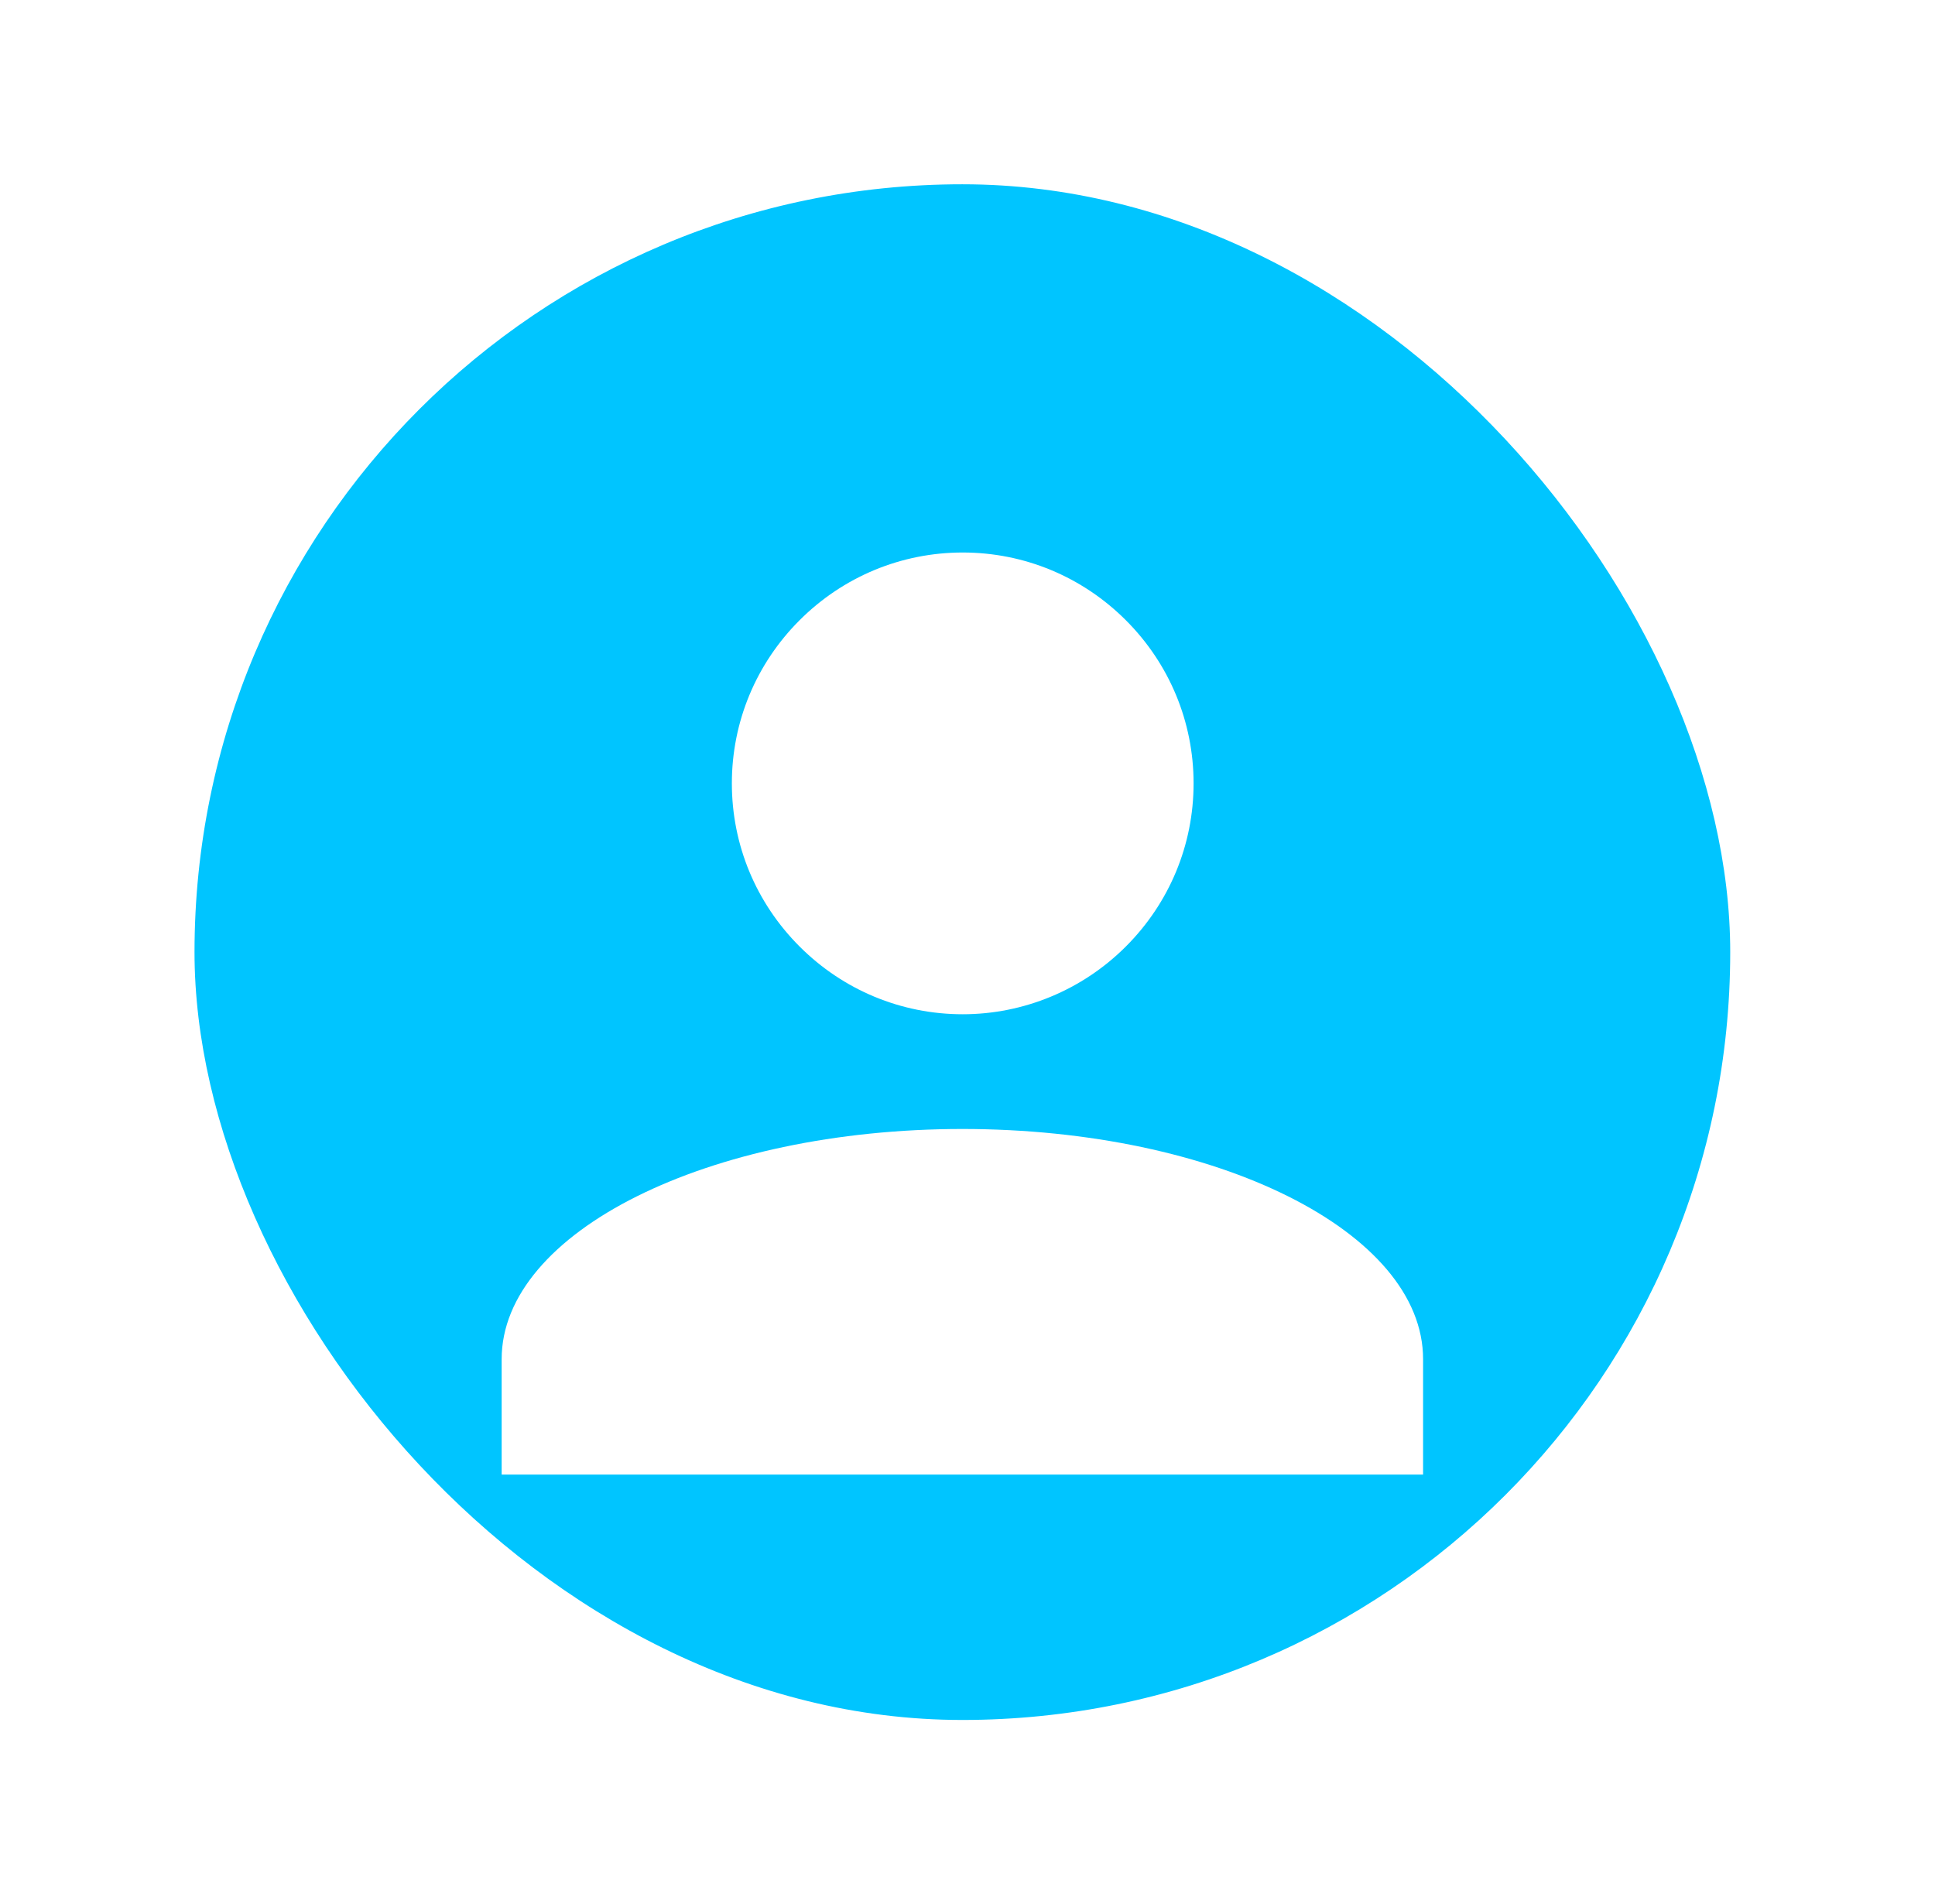 <svg width="63" height="62" viewBox="0 0 63 62" fill="none" xmlns="http://www.w3.org/2000/svg">
<g filter="url(#filter0_d_2073_5265)">
<rect x="6.333" y="5" width="50" height="50" rx="25" fill="#00C5FF"/>
<g filter="url(#filter1_d_2073_5265)">
<path d="M31.345 30.023C33.325 30.023 35.238 29.235 36.656 27.817C38.074 26.399 38.861 24.509 38.861 22.506C38.861 20.503 38.074 18.612 36.656 17.194C35.238 15.777 33.348 14.989 31.345 14.989C29.342 14.989 27.451 15.777 26.033 17.194C24.615 18.612 23.828 20.503 23.828 22.506C23.828 24.509 24.615 26.399 26.033 27.817C27.451 29.235 29.342 30.023 31.345 30.023Z" fill="white"/>
<path d="M31.345 33.758C23.062 33.758 16.333 37.112 16.333 41.253V45.011H46.333V41.253C46.333 37.112 39.627 33.758 31.322 33.758H31.345Z" fill="white"/>
</g>
</g>
<defs>
<filter id="filter0_d_2073_5265" x="0.333" y="0" width="62" height="62" filterUnits="userSpaceOnUse" color-interpolation-filters="sRGB">
<feFlood flood-opacity="0" result="BackgroundImageFix"/>
<feColorMatrix in="SourceAlpha" type="matrix" values="0 0 0 0 0 0 0 0 0 0 0 0 0 0 0 0 0 0 127 0" result="hardAlpha"/>
<feMorphology radius="1" operator="dilate" in="SourceAlpha" result="effect1_dropShadow_2073_5265"/>
<feOffset dy="1"/>
<feGaussianBlur stdDeviation="2.5"/>
<feComposite in2="hardAlpha" operator="out"/>
<feColorMatrix type="matrix" values="0 0 0 0 0 0 0 0 0 0.773 0 0 0 0 1 0 0 0 0.25 0"/>
<feBlend mode="normal" in2="BackgroundImageFix" result="effect1_dropShadow_2073_5265"/>
<feBlend mode="normal" in="SourceGraphic" in2="effect1_dropShadow_2073_5265" result="shape"/>
</filter>
<filter id="filter1_d_2073_5265" x="9.333" y="9.989" width="44" height="44.023" filterUnits="userSpaceOnUse" color-interpolation-filters="sRGB">
<feFlood flood-opacity="0" result="BackgroundImageFix"/>
<feColorMatrix in="SourceAlpha" type="matrix" values="0 0 0 0 0 0 0 0 0 0 0 0 0 0 0 0 0 0 127 0" result="hardAlpha"/>
<feMorphology radius="2" operator="dilate" in="SourceAlpha" result="effect1_dropShadow_2073_5265"/>
<feOffset dy="2"/>
<feGaussianBlur stdDeviation="2.5"/>
<feComposite in2="hardAlpha" operator="out"/>
<feColorMatrix type="matrix" values="0 0 0 0 0.047 0 0 0 0 0.443 0 0 0 0 0.639 0 0 0 0.15 0"/>
<feBlend mode="normal" in2="BackgroundImageFix" result="effect1_dropShadow_2073_5265"/>
<feBlend mode="normal" in="SourceGraphic" in2="effect1_dropShadow_2073_5265" result="shape"/>
</filter>
</defs>
</svg>
